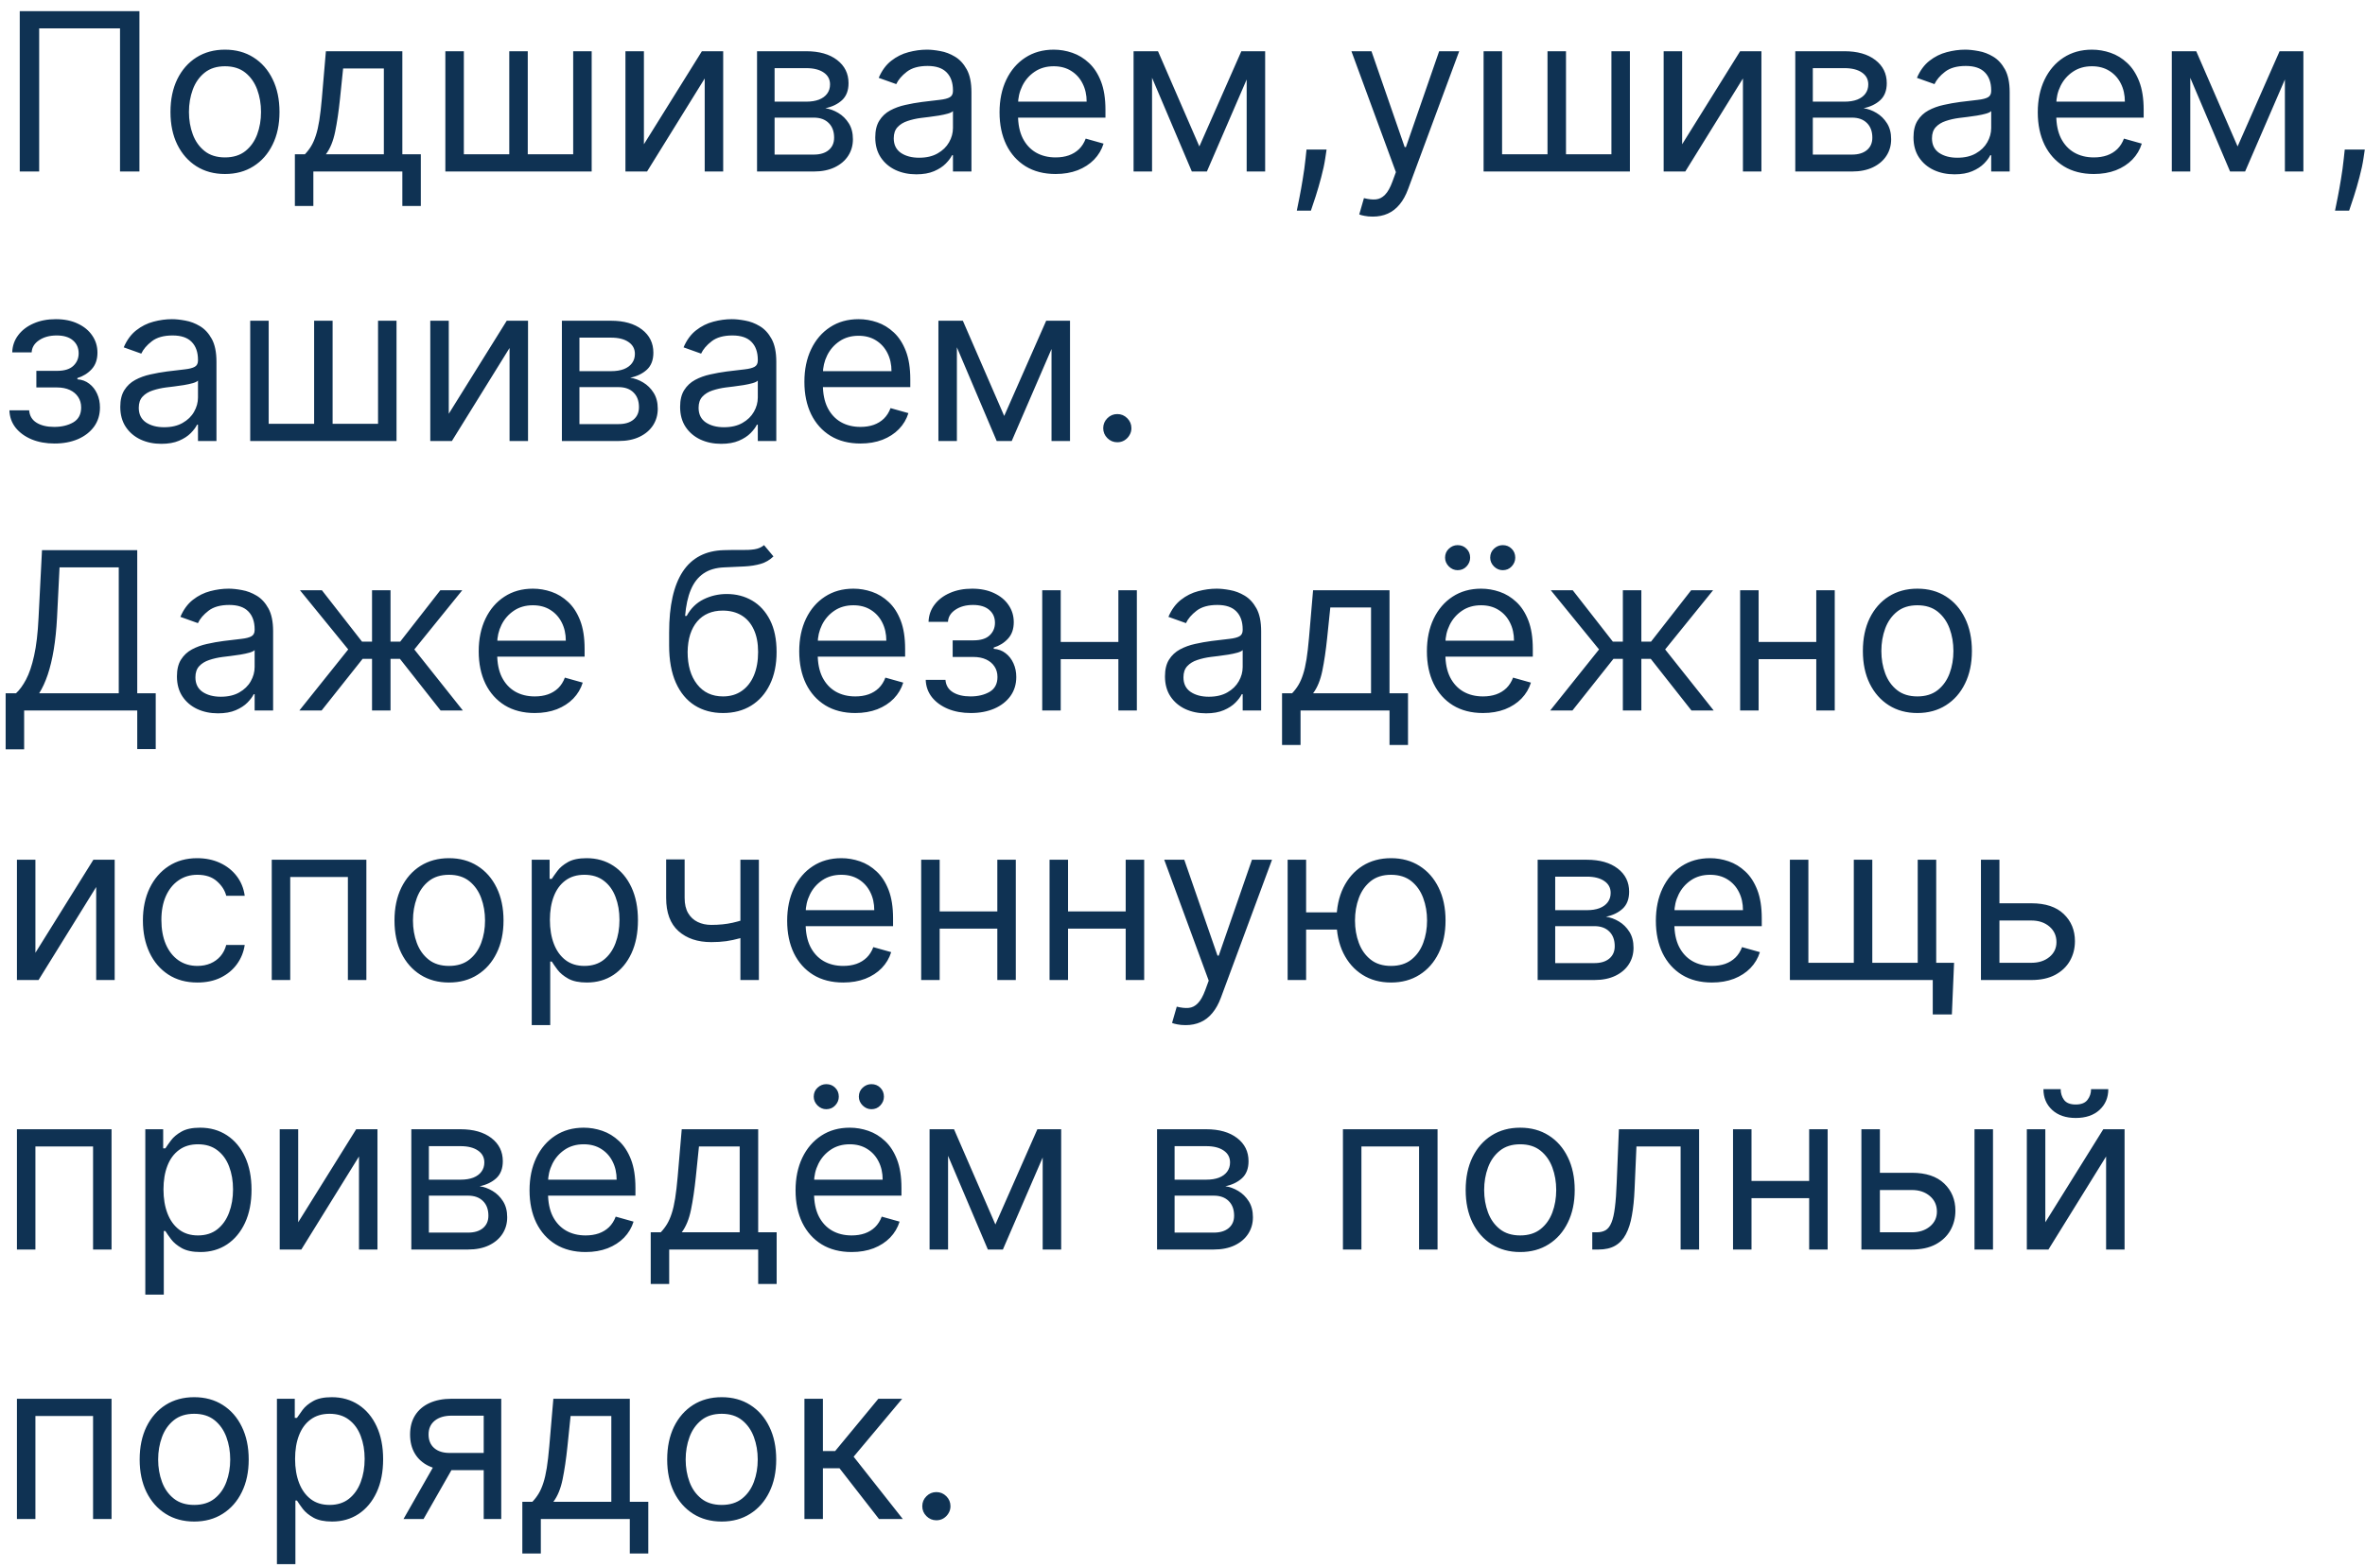 <?xml version="1.0" encoding="UTF-8"?> <svg xmlns="http://www.w3.org/2000/svg" width="193" height="128" viewBox="0 0 193 128" fill="none"><path d="M11.379 0.909V14H9.794V2.315H3.197V14H1.612V0.909H11.379ZM18.36 14.204C17.474 14.204 16.697 13.994 16.027 13.572C15.363 13.15 14.843 12.56 14.468 11.801C14.097 11.043 13.912 10.156 13.912 9.142C13.912 8.119 14.097 7.227 14.468 6.464C14.843 5.701 15.363 5.109 16.027 4.687C16.697 4.265 17.474 4.054 18.36 4.054C19.247 4.054 20.023 4.265 20.687 4.687C21.356 5.109 21.876 5.701 22.247 6.464C22.622 7.227 22.809 8.119 22.809 9.142C22.809 10.156 22.622 11.043 22.247 11.801C21.876 12.56 21.356 13.15 20.687 13.572C20.023 13.994 19.247 14.204 18.36 14.204ZM18.36 12.849C19.034 12.849 19.588 12.677 20.023 12.332C20.457 11.986 20.779 11.533 20.988 10.97C21.197 10.408 21.301 9.798 21.301 9.142C21.301 8.486 21.197 7.874 20.988 7.308C20.779 6.741 20.457 6.283 20.023 5.933C19.588 5.584 19.034 5.409 18.36 5.409C17.687 5.409 17.133 5.584 16.699 5.933C16.264 6.283 15.942 6.741 15.733 7.308C15.525 7.874 15.42 8.486 15.42 9.142C15.42 9.798 15.525 10.408 15.733 10.97C15.942 11.533 16.264 11.986 16.699 12.332C17.133 12.677 17.687 12.849 18.36 12.849ZM24.064 16.812V12.594H24.882C25.082 12.385 25.255 12.159 25.4 11.916C25.545 11.673 25.67 11.386 25.777 11.053C25.888 10.717 25.981 10.307 26.058 9.826C26.135 9.34 26.203 8.754 26.263 8.068L26.595 4.182H32.834V12.594H34.342V16.812H32.834V14H25.572V16.812H24.064ZM26.595 12.594H31.325V5.588H28.001L27.746 8.068C27.639 9.095 27.507 9.992 27.349 10.759C27.192 11.526 26.94 12.138 26.595 12.594ZM36.344 4.182H37.853V12.594H41.56V4.182H43.069V12.594H46.776V4.182H48.285V14H36.344V4.182ZM52.548 11.776L57.279 4.182H59.017V14H57.509V6.406L52.804 14H51.04V4.182H52.548V11.776ZM61.78 14V4.182H65.794C66.851 4.182 67.691 4.42 68.313 4.898C68.935 5.375 69.246 6.006 69.246 6.79C69.246 7.386 69.069 7.849 68.716 8.177C68.362 8.501 67.908 8.72 67.354 8.835C67.716 8.886 68.068 9.014 68.409 9.219C68.754 9.423 69.039 9.705 69.265 10.062C69.491 10.416 69.604 10.851 69.604 11.367C69.604 11.869 69.476 12.319 69.22 12.715C68.965 13.111 68.598 13.425 68.121 13.655C67.644 13.885 67.073 14 66.408 14H61.78ZM63.212 12.619H66.408C66.928 12.619 67.335 12.496 67.629 12.249C67.923 12.001 68.07 11.665 68.07 11.239C68.07 10.732 67.923 10.333 67.629 10.043C67.335 9.749 66.928 9.602 66.408 9.602H63.212V12.619ZM63.212 8.298H65.794C66.199 8.298 66.546 8.243 66.836 8.132C67.126 8.017 67.348 7.855 67.501 7.646C67.659 7.433 67.737 7.182 67.737 6.892C67.737 6.479 67.565 6.155 67.22 5.92C66.875 5.682 66.399 5.562 65.794 5.562H63.212V8.298ZM74.777 14.23C74.155 14.23 73.59 14.113 73.083 13.879C72.576 13.64 72.173 13.297 71.875 12.849C71.576 12.398 71.427 11.852 71.427 11.213C71.427 10.651 71.538 10.195 71.76 9.845C71.981 9.491 72.277 9.214 72.648 9.014C73.019 8.814 73.428 8.665 73.875 8.567C74.327 8.464 74.781 8.384 75.237 8.324C75.834 8.247 76.317 8.19 76.688 8.151C77.063 8.109 77.336 8.038 77.506 7.94C77.681 7.842 77.768 7.672 77.768 7.429V7.378C77.768 6.747 77.596 6.257 77.25 5.908C76.909 5.558 76.392 5.384 75.697 5.384C74.977 5.384 74.412 5.541 74.003 5.857C73.594 6.172 73.307 6.509 73.14 6.866L71.709 6.355C71.964 5.759 72.305 5.294 72.731 4.962C73.162 4.625 73.63 4.391 74.138 4.259C74.649 4.122 75.152 4.054 75.646 4.054C75.961 4.054 76.324 4.092 76.733 4.169C77.146 4.241 77.544 4.393 77.928 4.623C78.316 4.853 78.638 5.2 78.893 5.665C79.149 6.129 79.277 6.751 79.277 7.531V14H77.768V12.671H77.692C77.589 12.883 77.419 13.111 77.18 13.354C76.942 13.597 76.624 13.804 76.228 13.974C75.831 14.145 75.348 14.23 74.777 14.23ZM75.007 12.875C75.603 12.875 76.106 12.758 76.515 12.523C76.929 12.289 77.24 11.986 77.449 11.616C77.662 11.245 77.768 10.855 77.768 10.446V9.065C77.704 9.142 77.564 9.212 77.346 9.276C77.133 9.336 76.886 9.389 76.605 9.436C76.328 9.479 76.057 9.517 75.793 9.551C75.533 9.581 75.322 9.607 75.16 9.628C74.768 9.679 74.402 9.762 74.061 9.877C73.724 9.988 73.451 10.156 73.243 10.382C73.038 10.604 72.936 10.906 72.936 11.29C72.936 11.814 73.13 12.21 73.517 12.479C73.909 12.743 74.406 12.875 75.007 12.875ZM86.147 14.204C85.201 14.204 84.385 13.996 83.698 13.578C83.017 13.156 82.49 12.568 82.12 11.814C81.753 11.055 81.57 10.173 81.57 9.168C81.57 8.162 81.753 7.276 82.12 6.509C82.49 5.737 83.006 5.136 83.666 4.706C84.331 4.271 85.107 4.054 85.993 4.054C86.504 4.054 87.01 4.139 87.508 4.31C88.007 4.48 88.46 4.757 88.87 5.141C89.279 5.52 89.605 6.023 89.848 6.649C90.091 7.276 90.212 8.047 90.212 8.963V9.602H82.644V8.298H88.678C88.678 7.744 88.567 7.25 88.345 6.815C88.128 6.381 87.817 6.038 87.412 5.786C87.012 5.535 86.539 5.409 85.993 5.409C85.392 5.409 84.872 5.558 84.433 5.857C83.999 6.151 83.664 6.534 83.43 7.007C83.196 7.48 83.078 7.987 83.078 8.528V9.398C83.078 10.139 83.206 10.768 83.462 11.283C83.722 11.795 84.082 12.185 84.542 12.453C85.002 12.717 85.537 12.849 86.147 12.849C86.543 12.849 86.901 12.794 87.22 12.683C87.544 12.568 87.823 12.398 88.058 12.172C88.292 11.942 88.473 11.656 88.601 11.315L90.058 11.724C89.905 12.219 89.647 12.653 89.285 13.028C88.923 13.399 88.475 13.689 87.943 13.898C87.41 14.102 86.811 14.204 86.147 14.204ZM97.876 11.954L101.302 4.182H102.734L98.49 14H97.262L93.095 4.182H94.501L97.876 11.954ZM94.015 4.182V14H92.507V4.182H94.015ZM101.737 14V4.182H103.245V14H101.737ZM108.257 12.21L108.154 12.901C108.082 13.386 107.971 13.906 107.822 14.46C107.677 15.014 107.526 15.536 107.368 16.026C107.21 16.516 107.081 16.906 106.978 17.196H105.828C105.883 16.923 105.956 16.563 106.045 16.116C106.134 15.668 106.224 15.168 106.313 14.614C106.407 14.064 106.484 13.501 106.544 12.926L106.62 12.21H108.257ZM112.023 17.682C111.767 17.682 111.54 17.66 111.339 17.618C111.139 17.579 111 17.541 110.924 17.503L111.307 16.173C111.674 16.267 111.998 16.301 112.279 16.276C112.56 16.25 112.809 16.124 113.027 15.898C113.248 15.677 113.451 15.317 113.634 14.818L113.915 14.051L110.285 4.182H111.921L114.631 12.006H114.733L117.444 4.182H119.08L114.912 15.432C114.725 15.939 114.493 16.359 114.216 16.691C113.939 17.028 113.617 17.277 113.25 17.439C112.888 17.601 112.479 17.682 112.023 17.682ZM121.071 4.182H122.58V12.594H126.287V4.182H127.796V12.594H131.503V4.182H133.011V14H121.071V4.182ZM137.275 11.776L142.005 4.182H143.744V14H142.235V6.406L137.531 14H135.766V4.182H137.275V11.776ZM146.507 14V4.182H150.521C151.578 4.182 152.417 4.42 153.039 4.898C153.661 5.375 153.973 6.006 153.973 6.79C153.973 7.386 153.796 7.849 153.442 8.177C153.088 8.501 152.634 8.72 152.081 8.835C152.443 8.886 152.794 9.014 153.135 9.219C153.48 9.423 153.766 9.705 153.992 10.062C154.218 10.416 154.331 10.851 154.331 11.367C154.331 11.869 154.203 12.319 153.947 12.715C153.691 13.111 153.325 13.425 152.848 13.655C152.37 13.885 151.799 14 151.134 14H146.507ZM147.938 12.619H151.134C151.654 12.619 152.061 12.496 152.355 12.249C152.649 12.001 152.796 11.665 152.796 11.239C152.796 10.732 152.649 10.333 152.355 10.043C152.061 9.749 151.654 9.602 151.134 9.602H147.938V12.619ZM147.938 8.298H150.521C150.926 8.298 151.273 8.243 151.563 8.132C151.853 8.017 152.074 7.855 152.228 7.646C152.385 7.433 152.464 7.182 152.464 6.892C152.464 6.479 152.291 6.155 151.946 5.92C151.601 5.682 151.126 5.562 150.521 5.562H147.938V8.298ZM159.503 14.23C158.881 14.23 158.316 14.113 157.809 13.879C157.302 13.64 156.9 13.297 156.601 12.849C156.303 12.398 156.154 11.852 156.154 11.213C156.154 10.651 156.265 10.195 156.486 9.845C156.708 9.491 157.004 9.214 157.375 9.014C157.745 8.814 158.155 8.665 158.602 8.567C159.054 8.464 159.508 8.384 159.964 8.324C160.56 8.247 161.044 8.19 161.415 8.151C161.79 8.109 162.062 8.038 162.233 7.94C162.407 7.842 162.495 7.672 162.495 7.429V7.378C162.495 6.747 162.322 6.257 161.977 5.908C161.636 5.558 161.118 5.384 160.424 5.384C159.704 5.384 159.139 5.541 158.73 5.857C158.321 6.172 158.033 6.509 157.867 6.866L156.435 6.355C156.691 5.759 157.032 5.294 157.458 4.962C157.888 4.625 158.357 4.391 158.864 4.259C159.375 4.122 159.878 4.054 160.373 4.054C160.688 4.054 161.05 4.092 161.459 4.169C161.873 4.241 162.271 4.393 162.655 4.623C163.042 4.853 163.364 5.2 163.62 5.665C163.875 6.129 164.003 6.751 164.003 7.531V14H162.495V12.671H162.418C162.316 12.883 162.145 13.111 161.907 13.354C161.668 13.597 161.351 13.804 160.954 13.974C160.558 14.145 160.074 14.23 159.503 14.23ZM159.733 12.875C160.33 12.875 160.833 12.758 161.242 12.523C161.655 12.289 161.966 11.986 162.175 11.616C162.388 11.245 162.495 10.855 162.495 10.446V9.065C162.431 9.142 162.29 9.212 162.073 9.276C161.86 9.336 161.613 9.389 161.331 9.436C161.054 9.479 160.784 9.517 160.52 9.551C160.26 9.581 160.049 9.607 159.887 9.628C159.495 9.679 159.128 9.762 158.787 9.877C158.451 9.988 158.178 10.156 157.969 10.382C157.765 10.604 157.662 10.906 157.662 11.29C157.662 11.814 157.856 12.21 158.244 12.479C158.636 12.743 159.133 12.875 159.733 12.875ZM170.873 14.204C169.927 14.204 169.111 13.996 168.425 13.578C167.743 13.156 167.217 12.568 166.846 11.814C166.48 11.055 166.296 10.173 166.296 9.168C166.296 8.162 166.48 7.276 166.846 6.509C167.217 5.737 167.733 5.136 168.393 4.706C169.058 4.271 169.833 4.054 170.72 4.054C171.231 4.054 171.736 4.139 172.235 4.31C172.733 4.48 173.187 4.757 173.596 5.141C174.005 5.52 174.331 6.023 174.574 6.649C174.817 7.276 174.938 8.047 174.938 8.963V9.602H167.37V8.298H173.404C173.404 7.744 173.294 7.25 173.072 6.815C172.855 6.381 172.544 6.038 172.139 5.786C171.738 5.535 171.265 5.409 170.72 5.409C170.119 5.409 169.599 5.558 169.16 5.857C168.725 6.151 168.391 6.534 168.157 7.007C167.922 7.48 167.805 7.987 167.805 8.528V9.398C167.805 10.139 167.933 10.768 168.188 11.283C168.448 11.795 168.809 12.185 169.269 12.453C169.729 12.717 170.264 12.849 170.873 12.849C171.269 12.849 171.627 12.794 171.947 12.683C172.271 12.568 172.55 12.398 172.784 12.172C173.019 11.942 173.2 11.656 173.328 11.315L174.785 11.724C174.632 12.219 174.374 12.653 174.012 13.028C173.649 13.399 173.202 13.689 172.669 13.898C172.137 14.102 171.538 14.204 170.873 14.204ZM182.603 11.954L186.029 4.182H187.46L183.216 14H181.989L177.821 4.182H179.228L182.603 11.954ZM178.742 4.182V14H177.233V4.182H178.742ZM186.463 14V4.182H187.972V14H186.463ZM192.983 12.21L192.881 12.901C192.809 13.386 192.698 13.906 192.549 14.46C192.404 15.014 192.252 15.536 192.095 16.026C191.937 16.516 191.807 16.906 191.705 17.196H190.554C190.61 16.923 190.682 16.563 190.772 16.116C190.861 15.668 190.951 15.168 191.04 14.614C191.134 14.064 191.21 13.501 191.27 12.926L191.347 12.21H192.983ZM0.768 33.494H2.379C2.413 33.938 2.613 34.274 2.98 34.504C3.35 34.734 3.832 34.849 4.424 34.849C5.029 34.849 5.547 34.726 5.978 34.479C6.408 34.227 6.623 33.822 6.623 33.264C6.623 32.936 6.542 32.651 6.38 32.408C6.218 32.16 5.99 31.969 5.696 31.832C5.402 31.696 5.055 31.628 4.654 31.628H2.967V30.273H4.654C5.255 30.273 5.698 30.136 5.984 29.864C6.274 29.591 6.419 29.25 6.419 28.841C6.419 28.402 6.263 28.05 5.952 27.786C5.641 27.518 5.2 27.384 4.629 27.384C4.054 27.384 3.574 27.514 3.191 27.773C2.807 28.029 2.605 28.359 2.583 28.764H0.998C1.015 28.236 1.177 27.769 1.484 27.364C1.791 26.955 2.208 26.636 2.737 26.405C3.265 26.171 3.87 26.054 4.552 26.054C5.242 26.054 5.841 26.175 6.348 26.418C6.86 26.657 7.254 26.983 7.531 27.396C7.812 27.805 7.953 28.27 7.953 28.79C7.953 29.344 7.797 29.791 7.486 30.132C7.175 30.473 6.785 30.716 6.316 30.861V30.963C6.687 30.989 7.009 31.108 7.282 31.321C7.559 31.53 7.774 31.805 7.927 32.146C8.081 32.482 8.157 32.855 8.157 33.264C8.157 33.861 7.997 34.381 7.678 34.824C7.358 35.263 6.919 35.604 6.361 35.847C5.803 36.085 5.166 36.205 4.45 36.205C3.755 36.205 3.133 36.092 2.583 35.866C2.034 35.636 1.597 35.318 1.273 34.913C0.953 34.504 0.785 34.031 0.768 33.494ZM13.165 36.23C12.543 36.23 11.979 36.113 11.472 35.879C10.964 35.64 10.562 35.297 10.263 34.849C9.965 34.398 9.816 33.852 9.816 33.213C9.816 32.651 9.927 32.195 10.148 31.845C10.37 31.491 10.666 31.215 11.037 31.014C11.408 30.814 11.817 30.665 12.264 30.567C12.716 30.465 13.17 30.384 13.626 30.324C14.222 30.247 14.706 30.19 15.077 30.151C15.452 30.109 15.724 30.038 15.895 29.94C16.07 29.842 16.157 29.672 16.157 29.429V29.378C16.157 28.747 15.984 28.257 15.639 27.908C15.298 27.558 14.78 27.384 14.086 27.384C13.366 27.384 12.801 27.541 12.392 27.857C11.983 28.172 11.695 28.509 11.529 28.866L10.097 28.355C10.353 27.759 10.694 27.294 11.12 26.962C11.55 26.625 12.019 26.391 12.526 26.259C13.038 26.122 13.54 26.054 14.035 26.054C14.35 26.054 14.712 26.092 15.121 26.169C15.535 26.241 15.933 26.393 16.317 26.623C16.704 26.853 17.026 27.2 17.282 27.665C17.538 28.129 17.665 28.751 17.665 29.531V36H16.157V34.67H16.08C15.978 34.883 15.807 35.111 15.569 35.354C15.33 35.597 15.013 35.804 14.616 35.974C14.22 36.145 13.736 36.23 13.165 36.23ZM13.396 34.875C13.992 34.875 14.495 34.758 14.904 34.523C15.317 34.289 15.629 33.986 15.837 33.616C16.05 33.245 16.157 32.855 16.157 32.446V31.065C16.093 31.142 15.952 31.212 15.735 31.276C15.522 31.336 15.275 31.389 14.993 31.436C14.716 31.479 14.446 31.517 14.182 31.551C13.922 31.581 13.711 31.607 13.549 31.628C13.157 31.679 12.79 31.762 12.45 31.877C12.113 31.988 11.84 32.156 11.631 32.382C11.427 32.604 11.325 32.906 11.325 33.29C11.325 33.814 11.518 34.21 11.906 34.479C12.298 34.743 12.795 34.875 13.396 34.875ZM20.419 26.182H21.927V34.594H25.635V26.182H27.143V34.594H30.851V26.182H32.359V36H20.419V26.182ZM36.623 33.776L41.353 26.182H43.091V36H41.583V28.406L36.878 36H35.114V26.182H36.623V33.776ZM45.854 36V26.182H49.868C50.925 26.182 51.765 26.421 52.387 26.898C53.009 27.375 53.32 28.006 53.32 28.79C53.32 29.386 53.143 29.849 52.79 30.177C52.436 30.501 51.982 30.72 51.428 30.835C51.79 30.886 52.142 31.014 52.483 31.219C52.828 31.423 53.114 31.704 53.339 32.062C53.565 32.416 53.678 32.851 53.678 33.367C53.678 33.869 53.55 34.319 53.295 34.715C53.039 35.111 52.672 35.425 52.195 35.655C51.718 35.885 51.147 36 50.482 36H45.854ZM47.286 34.619H50.482C51.002 34.619 51.409 34.496 51.703 34.249C51.997 34.001 52.144 33.665 52.144 33.239C52.144 32.731 51.997 32.333 51.703 32.043C51.409 31.749 51.002 31.602 50.482 31.602H47.286V34.619ZM47.286 30.298H49.868C50.273 30.298 50.621 30.243 50.91 30.132C51.2 30.017 51.422 29.855 51.575 29.646C51.733 29.433 51.812 29.182 51.812 28.892C51.812 28.479 51.639 28.155 51.294 27.921C50.949 27.682 50.474 27.562 49.868 27.562H47.286V30.298ZM58.851 36.23C58.229 36.23 57.664 36.113 57.157 35.879C56.65 35.64 56.247 35.297 55.949 34.849C55.651 34.398 55.502 33.852 55.502 33.213C55.502 32.651 55.612 32.195 55.834 31.845C56.056 31.491 56.352 31.215 56.722 31.014C57.093 30.814 57.502 30.665 57.95 30.567C58.401 30.465 58.855 30.384 59.311 30.324C59.908 30.247 60.391 30.19 60.762 30.151C61.137 30.109 61.41 30.038 61.58 29.94C61.755 29.842 61.842 29.672 61.842 29.429V29.378C61.842 28.747 61.67 28.257 61.325 27.908C60.984 27.558 60.466 27.384 59.771 27.384C59.051 27.384 58.487 27.541 58.078 27.857C57.668 28.172 57.381 28.509 57.215 28.866L55.783 28.355C56.038 27.759 56.379 27.294 56.806 26.962C57.236 26.625 57.705 26.391 58.212 26.259C58.723 26.122 59.226 26.054 59.72 26.054C60.036 26.054 60.398 26.092 60.807 26.169C61.22 26.241 61.619 26.393 62.002 26.623C62.39 26.853 62.712 27.2 62.967 27.665C63.223 28.129 63.351 28.751 63.351 29.531V36H61.842V34.67H61.766C61.663 34.883 61.493 35.111 61.254 35.354C61.016 35.597 60.698 35.804 60.302 35.974C59.906 36.145 59.422 36.23 58.851 36.23ZM59.081 34.875C59.678 34.875 60.181 34.758 60.59 34.523C61.003 34.289 61.314 33.986 61.523 33.616C61.736 33.245 61.842 32.855 61.842 32.446V31.065C61.779 31.142 61.638 31.212 61.42 31.276C61.208 31.336 60.96 31.389 60.679 31.436C60.402 31.479 60.132 31.517 59.867 31.551C59.607 31.581 59.396 31.607 59.234 31.628C58.842 31.679 58.476 31.762 58.135 31.877C57.798 31.988 57.526 32.156 57.317 32.382C57.112 32.604 57.01 32.906 57.01 33.29C57.01 33.814 57.204 34.21 57.592 34.479C57.984 34.743 58.48 34.875 59.081 34.875ZM70.221 36.205C69.275 36.205 68.459 35.996 67.773 35.578C67.091 35.156 66.564 34.568 66.194 33.814C65.827 33.055 65.644 32.173 65.644 31.168C65.644 30.162 65.827 29.276 66.194 28.509C66.564 27.737 67.08 27.136 67.741 26.706C68.406 26.271 69.181 26.054 70.067 26.054C70.579 26.054 71.084 26.139 71.582 26.31C72.081 26.48 72.535 26.757 72.944 27.141C73.353 27.52 73.679 28.023 73.922 28.649C74.165 29.276 74.286 30.047 74.286 30.963V31.602H66.718V30.298H72.752C72.752 29.744 72.641 29.25 72.42 28.815C72.202 28.381 71.891 28.038 71.486 27.786C71.086 27.535 70.613 27.409 70.067 27.409C69.466 27.409 68.947 27.558 68.508 27.857C68.073 28.151 67.739 28.534 67.504 29.007C67.27 29.48 67.153 29.987 67.153 30.528V31.398C67.153 32.139 67.281 32.768 67.536 33.283C67.796 33.795 68.156 34.185 68.616 34.453C69.077 34.717 69.611 34.849 70.221 34.849C70.617 34.849 70.975 34.794 71.295 34.683C71.618 34.568 71.898 34.398 72.132 34.172C72.366 33.942 72.547 33.656 72.675 33.315L74.133 33.724C73.979 34.219 73.722 34.653 73.359 35.028C72.997 35.399 72.55 35.689 72.017 35.898C71.484 36.102 70.886 36.205 70.221 36.205ZM81.95 33.955L85.376 26.182H86.808L82.564 36H81.337L77.169 26.182H78.575L81.95 33.955ZM78.089 26.182V36H76.581V26.182H78.089ZM85.811 36V26.182H87.32V36H85.811ZM91.18 36.102C90.865 36.102 90.594 35.989 90.368 35.764C90.143 35.538 90.03 35.267 90.03 34.952C90.03 34.636 90.143 34.366 90.368 34.14C90.594 33.914 90.865 33.801 91.18 33.801C91.496 33.801 91.766 33.914 91.992 34.14C92.218 34.366 92.331 34.636 92.331 34.952C92.331 35.16 92.278 35.352 92.171 35.527C92.069 35.702 91.93 35.842 91.756 35.949C91.585 36.051 91.393 36.102 91.18 36.102ZM0.461 61.17V56.594H1.305C1.595 56.33 1.867 55.957 2.123 55.475C2.383 54.989 2.603 54.342 2.782 53.532C2.965 52.718 3.086 51.685 3.146 50.432L3.427 44.909H11.2V56.594H12.708V61.145H11.2V58H1.97V61.17H0.461ZM3.197 56.594H9.691V46.315H4.859L4.654 50.432C4.603 51.386 4.514 52.251 4.386 53.027C4.258 53.798 4.094 54.482 3.894 55.079C3.693 55.671 3.461 56.176 3.197 56.594ZM17.788 58.23C17.166 58.23 16.602 58.113 16.095 57.879C15.587 57.64 15.185 57.297 14.886 56.849C14.588 56.398 14.439 55.852 14.439 55.213C14.439 54.651 14.55 54.195 14.771 53.845C14.993 53.492 15.289 53.215 15.66 53.014C16.031 52.814 16.44 52.665 16.887 52.567C17.339 52.465 17.793 52.383 18.249 52.324C18.845 52.247 19.329 52.19 19.7 52.151C20.075 52.109 20.347 52.038 20.518 51.94C20.693 51.842 20.78 51.672 20.78 51.429V51.378C20.78 50.747 20.607 50.257 20.262 49.908C19.921 49.558 19.404 49.383 18.709 49.383C17.989 49.383 17.424 49.541 17.015 49.856C16.606 50.172 16.318 50.508 16.152 50.867L14.72 50.355C14.976 49.758 15.317 49.294 15.743 48.962C16.173 48.625 16.642 48.391 17.149 48.258C17.661 48.122 18.163 48.054 18.658 48.054C18.973 48.054 19.335 48.092 19.744 48.169C20.158 48.242 20.556 48.393 20.94 48.623C21.328 48.853 21.649 49.2 21.905 49.665C22.161 50.129 22.288 50.751 22.288 51.531V58H20.78V56.67H20.703C20.601 56.883 20.43 57.111 20.192 57.354C19.953 57.597 19.636 57.804 19.239 57.974C18.843 58.145 18.36 58.23 17.788 58.23ZM18.019 56.875C18.615 56.875 19.118 56.758 19.527 56.523C19.94 56.289 20.252 55.986 20.46 55.616C20.673 55.245 20.78 54.855 20.78 54.446V53.065C20.716 53.142 20.575 53.212 20.358 53.276C20.145 53.336 19.898 53.389 19.617 53.436C19.34 53.479 19.069 53.517 18.805 53.551C18.545 53.581 18.334 53.606 18.172 53.628C17.78 53.679 17.413 53.762 17.073 53.877C16.736 53.988 16.463 54.156 16.254 54.382C16.05 54.604 15.947 54.906 15.947 55.29C15.947 55.814 16.141 56.21 16.529 56.479C16.921 56.743 17.418 56.875 18.019 56.875ZM24.428 58L28.417 53.014L24.479 48.182H26.269L29.542 52.375H30.36V48.182H31.869V52.375H32.661L35.934 48.182H37.724L33.812 53.014L37.775 58H35.959L32.636 53.781H31.869V58H30.36V53.781H29.593L26.244 58H24.428ZM43.643 58.205C42.697 58.205 41.881 57.996 41.194 57.578C40.513 57.156 39.986 56.568 39.616 55.814C39.249 55.055 39.066 54.173 39.066 53.168C39.066 52.162 39.249 51.276 39.616 50.508C39.986 49.737 40.502 49.136 41.163 48.706C41.827 48.271 42.603 48.054 43.489 48.054C44.001 48.054 44.506 48.139 45.004 48.31C45.503 48.48 45.957 48.757 46.366 49.141C46.775 49.52 47.101 50.023 47.344 50.649C47.587 51.276 47.708 52.047 47.708 52.963V53.602H40.14V52.298H46.174C46.174 51.744 46.063 51.25 45.842 50.815C45.624 50.381 45.313 50.038 44.908 49.786C44.508 49.535 44.035 49.409 43.489 49.409C42.888 49.409 42.368 49.558 41.93 49.856C41.495 50.151 41.16 50.534 40.926 51.007C40.692 51.48 40.575 51.987 40.575 52.528V53.398C40.575 54.139 40.702 54.768 40.958 55.283C41.218 55.795 41.578 56.185 42.038 56.453C42.498 56.717 43.033 56.849 43.643 56.849C44.039 56.849 44.397 56.794 44.717 56.683C45.04 56.568 45.319 56.398 45.554 56.172C45.788 55.942 45.969 55.656 46.097 55.315L47.555 55.724C47.401 56.219 47.143 56.653 46.781 57.028C46.419 57.399 45.971 57.689 45.439 57.898C44.906 58.102 44.307 58.205 43.643 58.205ZM62.352 44.5L63.119 45.42C62.821 45.71 62.476 45.913 62.084 46.028C61.692 46.143 61.248 46.213 60.754 46.239C60.26 46.264 59.71 46.29 59.105 46.315C58.423 46.341 57.859 46.507 57.411 46.814C56.964 47.121 56.618 47.564 56.376 48.144C56.133 48.723 55.977 49.435 55.909 50.278H56.037C56.369 49.665 56.83 49.213 57.417 48.923C58.006 48.633 58.636 48.489 59.31 48.489C60.077 48.489 60.767 48.668 61.381 49.026C61.994 49.383 62.48 49.914 62.838 50.617C63.196 51.32 63.375 52.188 63.375 53.219C63.375 54.246 63.192 55.132 62.825 55.878C62.463 56.624 61.954 57.199 61.297 57.604C60.645 58.004 59.881 58.205 59.003 58.205C58.125 58.205 57.356 57.998 56.695 57.584C56.035 57.167 55.521 56.549 55.155 55.731C54.788 54.908 54.605 53.892 54.605 52.682V51.633C54.605 49.447 54.976 47.79 55.717 46.66C56.463 45.531 57.584 44.947 59.08 44.909C59.608 44.892 60.079 44.888 60.492 44.896C60.906 44.905 61.266 44.886 61.572 44.839C61.879 44.792 62.139 44.679 62.352 44.5ZM59.003 56.849C59.595 56.849 60.104 56.7 60.531 56.402C60.961 56.104 61.291 55.684 61.521 55.143C61.751 54.597 61.866 53.956 61.866 53.219C61.866 52.503 61.749 51.894 61.515 51.391C61.285 50.888 60.955 50.504 60.524 50.24C60.094 49.976 59.578 49.844 58.977 49.844C58.538 49.844 58.144 49.918 57.795 50.068C57.445 50.217 57.147 50.436 56.9 50.726C56.653 51.016 56.461 51.369 56.325 51.787C56.192 52.205 56.122 52.682 56.114 53.219C56.114 54.318 56.371 55.198 56.887 55.859C57.403 56.519 58.108 56.849 59.003 56.849ZM69.799 58.205C68.853 58.205 68.037 57.996 67.351 57.578C66.669 57.156 66.143 56.568 65.772 55.814C65.406 55.055 65.222 54.173 65.222 53.168C65.222 52.162 65.406 51.276 65.772 50.508C66.143 49.737 66.658 49.136 67.319 48.706C67.984 48.271 68.759 48.054 69.645 48.054C70.157 48.054 70.662 48.139 71.16 48.31C71.659 48.48 72.113 48.757 72.522 49.141C72.931 49.52 73.257 50.023 73.5 50.649C73.743 51.276 73.864 52.047 73.864 52.963V53.602H66.296V52.298H72.33C72.33 51.744 72.219 51.25 71.998 50.815C71.781 50.381 71.469 50.038 71.064 49.786C70.664 49.535 70.191 49.409 69.645 49.409C69.045 49.409 68.525 49.558 68.086 49.856C67.651 50.151 67.317 50.534 67.082 51.007C66.848 51.48 66.731 51.987 66.731 52.528V53.398C66.731 54.139 66.859 54.768 67.114 55.283C67.374 55.795 67.734 56.185 68.195 56.453C68.655 56.717 69.189 56.849 69.799 56.849C70.195 56.849 70.553 56.794 70.873 56.683C71.197 56.568 71.476 56.398 71.71 56.172C71.945 55.942 72.126 55.656 72.254 55.315L73.711 55.724C73.557 56.219 73.3 56.653 72.937 57.028C72.575 57.399 72.128 57.689 71.595 57.898C71.062 58.102 70.464 58.205 69.799 58.205ZM75.545 55.494H77.156C77.19 55.938 77.391 56.274 77.757 56.504C78.128 56.734 78.609 56.849 79.202 56.849C79.807 56.849 80.325 56.726 80.755 56.479C81.185 56.227 81.4 55.822 81.4 55.264C81.4 54.936 81.32 54.651 81.158 54.408C80.996 54.16 80.768 53.969 80.474 53.832C80.18 53.696 79.832 53.628 79.432 53.628H77.744V52.273H79.432C80.033 52.273 80.476 52.136 80.761 51.864C81.051 51.591 81.196 51.25 81.196 50.841C81.196 50.402 81.04 50.05 80.729 49.786C80.418 49.518 79.977 49.383 79.406 49.383C78.831 49.383 78.352 49.514 77.968 49.773C77.584 50.029 77.382 50.359 77.361 50.764H75.775C75.793 50.236 75.954 49.769 76.261 49.364C76.568 48.955 76.986 48.636 77.514 48.406C78.043 48.171 78.648 48.054 79.329 48.054C80.02 48.054 80.618 48.175 81.126 48.418C81.637 48.657 82.031 48.983 82.308 49.396C82.589 49.805 82.73 50.27 82.73 50.79C82.73 51.344 82.575 51.791 82.263 52.132C81.952 52.473 81.562 52.716 81.094 52.861V52.963C81.464 52.989 81.786 53.108 82.059 53.321C82.336 53.53 82.551 53.805 82.704 54.146C82.858 54.482 82.935 54.855 82.935 55.264C82.935 55.861 82.775 56.381 82.455 56.824C82.136 57.263 81.697 57.604 81.138 57.847C80.58 58.085 79.943 58.205 79.227 58.205C78.533 58.205 77.91 58.092 77.361 57.866C76.811 57.636 76.374 57.318 76.05 56.913C75.731 56.504 75.562 56.031 75.545 55.494ZM91.625 52.401V53.807H86.204V52.401H91.625ZM86.562 48.182V58H85.053V48.182H86.562ZM92.775 48.182V58H91.267V48.182H92.775ZM98.419 58.23C97.797 58.23 97.233 58.113 96.725 57.879C96.218 57.64 95.816 57.297 95.517 56.849C95.219 56.398 95.07 55.852 95.07 55.213C95.07 54.651 95.181 54.195 95.402 53.845C95.624 53.492 95.92 53.215 96.291 53.014C96.662 52.814 97.071 52.665 97.518 52.567C97.97 52.465 98.424 52.383 98.879 52.324C99.476 52.247 99.96 52.19 100.331 52.151C100.706 52.109 100.978 52.038 101.149 51.94C101.323 51.842 101.411 51.672 101.411 51.429V51.378C101.411 50.747 101.238 50.257 100.893 49.908C100.552 49.558 100.034 49.383 99.34 49.383C98.62 49.383 98.055 49.541 97.646 49.856C97.237 50.172 96.949 50.508 96.783 50.867L95.351 50.355C95.607 49.758 95.948 49.294 96.374 48.962C96.804 48.625 97.273 48.391 97.78 48.258C98.291 48.122 98.794 48.054 99.289 48.054C99.604 48.054 99.966 48.092 100.375 48.169C100.789 48.242 101.187 48.393 101.571 48.623C101.958 48.853 102.28 49.2 102.536 49.665C102.791 50.129 102.919 50.751 102.919 51.531V58H101.411V56.67H101.334C101.232 56.883 101.061 57.111 100.823 57.354C100.584 57.597 100.267 57.804 99.87 57.974C99.474 58.145 98.99 58.23 98.419 58.23ZM98.649 56.875C99.246 56.875 99.749 56.758 100.158 56.523C100.571 56.289 100.882 55.986 101.091 55.616C101.304 55.245 101.411 54.855 101.411 54.446V53.065C101.347 53.142 101.206 53.212 100.989 53.276C100.776 53.336 100.529 53.389 100.247 53.436C99.97 53.479 99.7 53.517 99.436 53.551C99.176 53.581 98.965 53.606 98.803 53.628C98.411 53.679 98.044 53.762 97.703 53.877C97.367 53.988 97.094 54.156 96.885 54.382C96.681 54.604 96.578 54.906 96.578 55.29C96.578 55.814 96.772 56.21 97.16 56.479C97.552 56.743 98.049 56.875 98.649 56.875ZM104.624 60.812V56.594H105.443C105.643 56.385 105.815 56.159 105.96 55.916C106.105 55.673 106.231 55.386 106.337 55.053C106.448 54.717 106.542 54.307 106.619 53.826C106.695 53.34 106.764 52.754 106.823 52.068L107.156 48.182H113.394V56.594H114.903V60.812H113.394V58H106.133V60.812H104.624ZM107.156 56.594H111.886V49.588H108.562L108.306 52.068C108.2 53.095 108.068 53.992 107.91 54.759C107.752 55.526 107.501 56.138 107.156 56.594ZM121.022 58.205C120.076 58.205 119.259 57.996 118.573 57.578C117.892 57.156 117.365 56.568 116.995 55.814C116.628 55.055 116.445 54.173 116.445 53.168C116.445 52.162 116.628 51.276 116.995 50.508C117.365 49.737 117.881 49.136 118.541 48.706C119.206 48.271 119.982 48.054 120.868 48.054C121.38 48.054 121.884 48.139 122.383 48.31C122.882 48.48 123.335 48.757 123.745 49.141C124.154 49.52 124.48 50.023 124.723 50.649C124.965 51.276 125.087 52.047 125.087 52.963V53.602H117.519V52.298H123.553C123.553 51.744 123.442 51.25 123.22 50.815C123.003 50.381 122.692 50.038 122.287 49.786C121.887 49.535 121.414 49.409 120.868 49.409C120.267 49.409 119.747 49.558 119.309 49.856C118.874 50.151 118.539 50.534 118.305 51.007C118.071 51.48 117.953 51.987 117.953 52.528V53.398C117.953 54.139 118.081 54.768 118.337 55.283C118.597 55.795 118.957 56.185 119.417 56.453C119.877 56.717 120.412 56.849 121.022 56.849C121.418 56.849 121.776 56.794 122.095 56.683C122.419 56.568 122.698 56.398 122.933 56.172C123.167 55.942 123.348 55.656 123.476 55.315L124.934 55.724C124.78 56.219 124.522 56.653 124.16 57.028C123.798 57.399 123.35 57.689 122.818 57.898C122.285 58.102 121.686 58.205 121.022 58.205ZM118.951 46.545C118.682 46.545 118.443 46.443 118.235 46.239C118.03 46.03 117.928 45.791 117.928 45.523C117.928 45.229 118.03 44.986 118.235 44.794C118.443 44.598 118.682 44.5 118.951 44.5C119.245 44.5 119.487 44.598 119.679 44.794C119.875 44.986 119.973 45.229 119.973 45.523C119.973 45.791 119.875 46.03 119.679 46.239C119.487 46.443 119.245 46.545 118.951 46.545ZM122.632 46.545C122.364 46.545 122.125 46.443 121.916 46.239C121.712 46.03 121.61 45.791 121.61 45.523C121.61 45.229 121.712 44.986 121.916 44.794C122.125 44.598 122.364 44.5 122.632 44.5C122.926 44.5 123.169 44.598 123.361 44.794C123.557 44.986 123.655 45.229 123.655 45.523C123.655 45.791 123.557 46.03 123.361 46.239C123.169 46.443 122.926 46.545 122.632 46.545ZM126.504 58L130.493 53.014L126.555 48.182H128.345L131.618 52.375H132.436V48.182H133.945V52.375H134.737L138.01 48.182H139.8L135.888 53.014L139.851 58H138.036L134.712 53.781H133.945V58H132.436V53.781H131.669L128.32 58H126.504ZM148.578 52.401V53.807H143.157V52.401H148.578ZM143.515 48.182V58H142.007V48.182H143.515ZM149.728 48.182V58H148.22V48.182H149.728ZM156.472 58.205C155.585 58.205 154.808 57.994 154.139 57.572C153.474 57.15 152.954 56.56 152.579 55.801C152.208 55.043 152.023 54.156 152.023 53.142C152.023 52.119 152.208 51.227 152.579 50.464C152.954 49.701 153.474 49.109 154.139 48.687C154.808 48.265 155.585 48.054 156.472 48.054C157.358 48.054 158.134 48.265 158.799 48.687C159.468 49.109 159.987 49.701 160.358 50.464C160.733 51.227 160.921 52.119 160.921 53.142C160.921 54.156 160.733 55.043 160.358 55.801C159.987 56.56 159.468 57.15 158.799 57.572C158.134 57.994 157.358 58.205 156.472 58.205ZM156.472 56.849C157.145 56.849 157.699 56.677 158.134 56.332C158.568 55.986 158.89 55.533 159.099 54.97C159.308 54.408 159.412 53.798 159.412 53.142C159.412 52.486 159.308 51.874 159.099 51.307C158.89 50.741 158.568 50.283 158.134 49.933C157.699 49.584 157.145 49.409 156.472 49.409C155.799 49.409 155.245 49.584 154.81 49.933C154.375 50.283 154.054 50.741 153.845 51.307C153.636 51.874 153.532 52.486 153.532 53.142C153.532 53.798 153.636 54.408 153.845 54.97C154.054 55.533 154.375 55.986 154.81 56.332C155.245 56.677 155.799 56.849 156.472 56.849ZM2.89 77.776L7.62 70.182H9.359V80H7.85V72.406L3.146 80H1.382V70.182H2.89V77.776ZM16.11 80.204C15.19 80.204 14.398 79.987 13.733 79.553C13.068 79.118 12.557 78.519 12.199 77.756C11.841 76.994 11.662 76.122 11.662 75.142C11.662 74.145 11.845 73.265 12.211 72.502C12.582 71.735 13.098 71.136 13.758 70.706C14.423 70.271 15.199 70.054 16.085 70.054C16.775 70.054 17.398 70.182 17.951 70.438C18.505 70.693 18.959 71.051 19.313 71.511C19.667 71.972 19.886 72.508 19.971 73.122H18.463C18.348 72.675 18.092 72.278 17.696 71.933C17.304 71.584 16.775 71.409 16.11 71.409C15.523 71.409 15.007 71.562 14.564 71.869C14.125 72.172 13.782 72.6 13.534 73.154C13.292 73.704 13.17 74.349 13.17 75.091C13.17 75.849 13.29 76.51 13.528 77.072C13.771 77.635 14.112 78.072 14.551 78.383C14.994 78.694 15.514 78.849 16.11 78.849C16.503 78.849 16.858 78.781 17.178 78.645C17.498 78.508 17.768 78.312 17.99 78.057C18.211 77.801 18.369 77.494 18.463 77.136H19.971C19.886 77.716 19.675 78.238 19.338 78.702C19.006 79.163 18.565 79.529 18.015 79.802C17.47 80.07 16.835 80.204 16.11 80.204ZM22.177 80V70.182H29.898V80H28.39V71.588H23.685V80H22.177ZM36.642 80.204C35.755 80.204 34.978 79.994 34.309 79.572C33.644 79.15 33.124 78.56 32.749 77.801C32.378 77.043 32.193 76.156 32.193 75.142C32.193 74.119 32.378 73.227 32.749 72.464C33.124 71.701 33.644 71.109 34.309 70.687C34.978 70.265 35.755 70.054 36.642 70.054C37.528 70.054 38.304 70.265 38.968 70.687C39.638 71.109 40.157 71.701 40.528 72.464C40.903 73.227 41.091 74.119 41.091 75.142C41.091 76.156 40.903 77.043 40.528 77.801C40.157 78.56 39.638 79.15 38.968 79.572C38.304 79.994 37.528 80.204 36.642 80.204ZM36.642 78.849C37.315 78.849 37.869 78.677 38.304 78.332C38.738 77.987 39.06 77.533 39.269 76.97C39.478 76.408 39.582 75.798 39.582 75.142C39.582 74.486 39.478 73.874 39.269 73.308C39.06 72.741 38.738 72.283 38.304 71.933C37.869 71.584 37.315 71.409 36.642 71.409C35.968 71.409 35.414 71.584 34.98 71.933C34.545 72.283 34.224 72.741 34.015 73.308C33.806 73.874 33.701 74.486 33.701 75.142C33.701 75.798 33.806 76.408 34.015 76.97C34.224 77.533 34.545 77.987 34.98 78.332C35.414 78.677 35.968 78.849 36.642 78.849ZM43.393 83.682V70.182H44.851V71.742H45.03C45.141 71.571 45.294 71.354 45.49 71.09C45.69 70.821 45.976 70.582 46.346 70.374C46.721 70.16 47.229 70.054 47.868 70.054C48.694 70.054 49.423 70.261 50.054 70.674C50.685 71.087 51.177 71.673 51.531 72.432C51.884 73.19 52.061 74.085 52.061 75.117C52.061 76.156 51.884 77.058 51.531 77.82C51.177 78.579 50.687 79.167 50.06 79.585C49.434 79.998 48.712 80.204 47.893 80.204C47.263 80.204 46.758 80.1 46.379 79.891C45.999 79.678 45.707 79.438 45.503 79.169C45.298 78.896 45.141 78.671 45.03 78.492H44.902V83.682H43.393ZM44.876 75.091C44.876 75.832 44.985 76.487 45.202 77.053C45.42 77.616 45.737 78.057 46.155 78.376C46.572 78.692 47.084 78.849 47.689 78.849C48.319 78.849 48.846 78.683 49.268 78.351C49.694 78.014 50.013 77.562 50.227 76.996C50.444 76.425 50.553 75.79 50.553 75.091C50.553 74.401 50.446 73.778 50.233 73.224C50.024 72.666 49.707 72.225 49.281 71.901C48.859 71.573 48.328 71.409 47.689 71.409C47.075 71.409 46.56 71.565 46.142 71.876C45.724 72.183 45.409 72.613 45.196 73.167C44.983 73.717 44.876 74.358 44.876 75.091ZM61.93 70.182V80H60.422V70.182H61.93ZM61.342 74.861V76.267C61.001 76.395 60.663 76.508 60.326 76.606C59.989 76.7 59.636 76.774 59.265 76.829C58.894 76.881 58.487 76.906 58.044 76.906C56.932 76.906 56.039 76.606 55.366 76.005C54.697 75.404 54.362 74.503 54.362 73.301V70.156H55.871V73.301C55.871 73.804 55.967 74.217 56.158 74.541C56.35 74.865 56.61 75.106 56.938 75.263C57.266 75.421 57.635 75.5 58.044 75.5C58.683 75.5 59.261 75.442 59.776 75.327C60.296 75.208 60.818 75.053 61.342 74.861ZM68.814 80.204C67.868 80.204 67.052 79.996 66.366 79.578C65.685 79.156 65.158 78.568 64.788 77.814C64.421 77.055 64.238 76.173 64.238 75.168C64.238 74.162 64.421 73.276 64.788 72.508C65.158 71.737 65.674 71.136 66.334 70.706C66.999 70.271 67.775 70.054 68.661 70.054C69.172 70.054 69.677 70.139 70.176 70.31C70.675 70.48 71.129 70.757 71.538 71.141C71.947 71.52 72.273 72.023 72.516 72.649C72.758 73.276 72.88 74.047 72.88 74.963V75.602H65.312V74.298H71.346C71.346 73.744 71.235 73.25 71.013 72.815C70.796 72.381 70.485 72.038 70.08 71.786C69.68 71.535 69.207 71.409 68.661 71.409C68.06 71.409 67.54 71.558 67.102 71.856C66.667 72.151 66.332 72.534 66.098 73.007C65.864 73.48 65.746 73.987 65.746 74.528V75.398C65.746 76.139 65.874 76.768 66.13 77.283C66.39 77.795 66.75 78.185 67.21 78.453C67.67 78.717 68.205 78.849 68.814 78.849C69.211 78.849 69.569 78.794 69.888 78.683C70.212 78.568 70.491 78.398 70.726 78.172C70.96 77.942 71.141 77.656 71.269 77.315L72.727 77.724C72.573 78.219 72.315 78.653 71.953 79.028C71.591 79.399 71.143 79.689 70.611 79.898C70.078 80.102 69.479 80.204 68.814 80.204ZM81.746 74.401V75.807H76.325V74.401H81.746ZM76.683 70.182V80H75.175V70.182H76.683ZM82.896 70.182V80H81.388V70.182H82.896ZM92.222 74.401V75.807H86.802V74.401H92.222ZM87.16 70.182V80H85.651V70.182H87.16ZM93.373 70.182V80H91.864V70.182H93.373ZM96.748 83.682C96.492 83.682 96.264 83.66 96.064 83.618C95.864 83.579 95.725 83.541 95.648 83.503L96.032 82.173C96.398 82.267 96.722 82.301 97.004 82.276C97.285 82.25 97.534 82.124 97.751 81.898C97.973 81.677 98.175 81.317 98.359 80.818L98.64 80.051L95.009 70.182H96.645L99.356 78.006H99.458L102.168 70.182H103.805L99.637 81.432C99.45 81.939 99.217 82.359 98.94 82.691C98.663 83.028 98.341 83.277 97.975 83.439C97.613 83.601 97.204 83.682 96.748 83.682ZM110.5 74.477V75.883H105.31V74.477H110.5ZM106.588 70.182V80H105.08V70.182H106.588ZM113.517 80.204C112.631 80.204 111.853 79.994 111.184 79.572C110.519 79.15 110 78.56 109.625 77.801C109.254 77.043 109.068 76.156 109.068 75.142C109.068 74.119 109.254 73.227 109.625 72.464C110 71.701 110.519 71.109 111.184 70.687C111.853 70.265 112.631 70.054 113.517 70.054C114.404 70.054 115.179 70.265 115.844 70.687C116.513 71.109 117.033 71.701 117.404 72.464C117.779 73.227 117.966 74.119 117.966 75.142C117.966 76.156 117.779 77.043 117.404 77.801C117.033 78.56 116.513 79.15 115.844 79.572C115.179 79.994 114.404 80.204 113.517 80.204ZM113.517 78.849C114.191 78.849 114.745 78.677 115.179 78.332C115.614 77.987 115.936 77.533 116.144 76.97C116.353 76.408 116.458 75.798 116.458 75.142C116.458 74.486 116.353 73.874 116.144 73.308C115.936 72.741 115.614 72.283 115.179 71.933C114.745 71.584 114.191 71.409 113.517 71.409C112.844 71.409 112.29 71.584 111.855 71.933C111.421 72.283 111.099 72.741 110.89 73.308C110.681 73.874 110.577 74.486 110.577 75.142C110.577 75.798 110.681 76.408 110.89 76.97C111.099 77.533 111.421 77.987 111.855 78.332C112.29 78.677 112.844 78.849 113.517 78.849ZM125.483 80V70.182H129.497C130.554 70.182 131.394 70.421 132.016 70.898C132.638 71.375 132.949 72.006 132.949 72.79C132.949 73.386 132.772 73.849 132.419 74.177C132.065 74.501 131.611 74.72 131.057 74.835C131.419 74.886 131.771 75.014 132.112 75.219C132.457 75.423 132.742 75.704 132.968 76.062C133.194 76.416 133.307 76.851 133.307 77.367C133.307 77.869 133.179 78.319 132.924 78.715C132.668 79.112 132.301 79.425 131.824 79.655C131.347 79.885 130.776 80 130.111 80H125.483ZM126.915 78.619H130.111C130.631 78.619 131.038 78.496 131.332 78.249C131.626 78.001 131.773 77.665 131.773 77.239C131.773 76.731 131.626 76.333 131.332 76.043C131.038 75.749 130.631 75.602 130.111 75.602H126.915V78.619ZM126.915 74.298H129.497C129.902 74.298 130.25 74.243 130.539 74.132C130.829 74.017 131.051 73.855 131.204 73.646C131.362 73.433 131.441 73.182 131.441 72.892C131.441 72.479 131.268 72.155 130.923 71.921C130.578 71.682 130.103 71.562 129.497 71.562H126.915V74.298ZM139.707 80.204C138.761 80.204 137.945 79.996 137.259 79.578C136.577 79.156 136.051 78.568 135.68 77.814C135.314 77.055 135.13 76.173 135.13 75.168C135.13 74.162 135.314 73.276 135.68 72.508C136.051 71.737 136.566 71.136 137.227 70.706C137.892 70.271 138.667 70.054 139.554 70.054C140.065 70.054 140.57 70.139 141.069 70.31C141.567 70.48 142.021 70.757 142.43 71.141C142.839 71.52 143.165 72.023 143.408 72.649C143.651 73.276 143.772 74.047 143.772 74.963V75.602H136.204V74.298H142.238C142.238 73.744 142.128 73.25 141.906 72.815C141.689 72.381 141.378 72.038 140.973 71.786C140.572 71.535 140.099 71.409 139.554 71.409C138.953 71.409 138.433 71.558 137.994 71.856C137.559 72.151 137.225 72.534 136.991 73.007C136.756 73.48 136.639 73.987 136.639 74.528V75.398C136.639 76.139 136.767 76.768 137.022 77.283C137.282 77.795 137.642 78.185 138.103 78.453C138.563 78.717 139.098 78.849 139.707 78.849C140.103 78.849 140.461 78.794 140.781 78.683C141.105 78.568 141.384 78.398 141.618 78.172C141.853 77.942 142.034 77.656 142.162 77.315L143.619 77.724C143.466 78.219 143.208 78.653 142.846 79.028C142.483 79.399 142.036 79.689 141.503 79.898C140.971 80.102 140.372 80.204 139.707 80.204ZM159.465 78.594L159.286 82.812H157.726V80H156.448V78.594H159.465ZM146.067 70.182H147.576V78.594H151.283V70.182H152.792V78.594H156.499V70.182H158.008V80H146.067V70.182ZM162.963 73.736H165.775C166.926 73.736 167.806 74.028 168.415 74.612C169.025 75.195 169.329 75.935 169.329 76.829C169.329 77.418 169.193 77.952 168.92 78.434C168.648 78.911 168.247 79.293 167.719 79.578C167.19 79.859 166.543 80 165.775 80H161.659V70.182H163.168V78.594H165.775C166.372 78.594 166.862 78.436 167.246 78.121C167.629 77.805 167.821 77.401 167.821 76.906C167.821 76.386 167.629 75.962 167.246 75.634C166.862 75.306 166.372 75.142 165.775 75.142H162.963V73.736ZM1.382 102V92.182H9.103V102H7.595V93.588H2.89V102H1.382ZM11.858 105.682V92.182H13.316V93.742H13.495C13.605 93.571 13.759 93.354 13.955 93.09C14.155 92.821 14.441 92.582 14.811 92.374C15.186 92.16 15.693 92.054 16.333 92.054C17.159 92.054 17.888 92.261 18.519 92.674C19.149 93.087 19.642 93.673 19.995 94.432C20.349 95.19 20.526 96.085 20.526 97.117C20.526 98.156 20.349 99.058 19.995 99.82C19.642 100.579 19.151 101.167 18.525 101.585C17.899 101.998 17.176 102.205 16.358 102.205C15.727 102.205 15.223 102.1 14.843 101.891C14.464 101.678 14.172 101.437 13.968 101.169C13.763 100.896 13.605 100.67 13.495 100.491H13.367V105.682H11.858ZM13.341 97.091C13.341 97.832 13.45 98.487 13.667 99.053C13.884 99.616 14.202 100.057 14.62 100.376C15.037 100.692 15.549 100.849 16.154 100.849C16.784 100.849 17.311 100.683 17.733 100.351C18.159 100.014 18.478 99.562 18.691 98.996C18.909 98.425 19.017 97.79 19.017 97.091C19.017 96.401 18.911 95.778 18.698 95.224C18.489 94.666 18.171 94.225 17.745 93.901C17.323 93.573 16.793 93.409 16.154 93.409C15.54 93.409 15.024 93.565 14.607 93.876C14.189 94.183 13.874 94.613 13.661 95.167C13.448 95.717 13.341 96.358 13.341 97.091ZM24.335 99.776L29.066 92.182H30.804V102H29.296V94.406L24.591 102H22.827V92.182H24.335V99.776ZM33.567 102V92.182H37.581C38.638 92.182 39.478 92.421 40.1 92.898C40.722 93.375 41.033 94.006 41.033 94.79C41.033 95.386 40.856 95.849 40.503 96.177C40.149 96.501 39.695 96.72 39.141 96.835C39.503 96.886 39.855 97.014 40.196 97.219C40.541 97.423 40.826 97.704 41.052 98.062C41.278 98.416 41.391 98.851 41.391 99.367C41.391 99.869 41.263 100.319 41.008 100.715C40.752 101.112 40.385 101.425 39.908 101.655C39.431 101.885 38.86 102 38.195 102H33.567ZM34.999 100.619H38.195C38.715 100.619 39.122 100.496 39.416 100.249C39.71 100.001 39.857 99.665 39.857 99.239C39.857 98.731 39.71 98.333 39.416 98.043C39.122 97.749 38.715 97.602 38.195 97.602H34.999V100.619ZM34.999 96.298H37.581C37.986 96.298 38.334 96.243 38.623 96.132C38.913 96.017 39.135 95.855 39.288 95.646C39.446 95.433 39.525 95.182 39.525 94.892C39.525 94.479 39.352 94.155 39.007 93.921C38.662 93.682 38.187 93.562 37.581 93.562H34.999V96.298ZM47.791 102.205C46.845 102.205 46.029 101.996 45.343 101.578C44.661 101.156 44.135 100.568 43.764 99.814C43.398 99.055 43.214 98.173 43.214 97.168C43.214 96.162 43.398 95.276 43.764 94.508C44.135 93.737 44.651 93.136 45.311 92.706C45.976 92.271 46.751 92.054 47.638 92.054C48.149 92.054 48.654 92.139 49.153 92.31C49.651 92.48 50.105 92.757 50.514 93.141C50.923 93.52 51.249 94.023 51.492 94.649C51.735 95.276 51.856 96.047 51.856 96.963V97.602H44.288V96.298H50.322C50.322 95.744 50.212 95.25 49.99 94.815C49.773 94.381 49.462 94.038 49.057 93.786C48.656 93.535 48.183 93.409 47.638 93.409C47.037 93.409 46.517 93.558 46.078 93.856C45.643 94.151 45.309 94.534 45.075 95.007C44.84 95.48 44.723 95.987 44.723 96.528V97.398C44.723 98.139 44.851 98.768 45.106 99.283C45.366 99.795 45.727 100.185 46.187 100.453C46.647 100.717 47.182 100.849 47.791 100.849C48.187 100.849 48.545 100.794 48.865 100.683C49.189 100.568 49.468 100.398 49.702 100.172C49.937 99.942 50.118 99.656 50.246 99.315L51.703 99.724C51.55 100.219 51.292 100.653 50.93 101.028C50.567 101.399 50.12 101.689 49.587 101.898C49.055 102.102 48.456 102.205 47.791 102.205ZM53.103 104.812V100.594H53.921C54.121 100.385 54.294 100.159 54.439 99.916C54.584 99.673 54.709 99.386 54.816 99.053C54.927 98.717 55.02 98.308 55.097 97.826C55.174 97.34 55.242 96.754 55.302 96.068L55.634 92.182H61.873V100.594H63.381V104.812H61.873V102H54.611V104.812H53.103ZM55.634 100.594H60.364V93.588H57.04L56.785 96.068C56.678 97.095 56.546 97.992 56.388 98.759C56.231 99.526 55.979 100.138 55.634 100.594ZM69.5 102.205C68.554 102.205 67.738 101.996 67.052 101.578C66.37 101.156 65.844 100.568 65.473 99.814C65.107 99.055 64.923 98.173 64.923 97.168C64.923 96.162 65.107 95.276 65.473 94.508C65.844 93.737 66.359 93.136 67.02 92.706C67.685 92.271 68.46 92.054 69.347 92.054C69.858 92.054 70.363 92.139 70.862 92.31C71.36 92.48 71.814 92.757 72.223 93.141C72.632 93.52 72.958 94.023 73.201 94.649C73.444 95.276 73.565 96.047 73.565 96.963V97.602H65.997V96.298H72.031C72.031 95.744 71.921 95.25 71.699 94.815C71.482 94.381 71.171 94.038 70.766 93.786C70.365 93.535 69.892 93.409 69.347 93.409C68.746 93.409 68.226 93.558 67.787 93.856C67.352 94.151 67.018 94.534 66.784 95.007C66.549 95.48 66.432 95.987 66.432 96.528V97.398C66.432 98.139 66.56 98.768 66.815 99.283C67.075 99.795 67.436 100.185 67.896 100.453C68.356 100.717 68.891 100.849 69.5 100.849C69.896 100.849 70.254 100.794 70.574 100.683C70.898 100.568 71.177 100.398 71.411 100.172C71.646 99.942 71.827 99.656 71.955 99.315L73.412 99.724C73.259 100.219 73.001 100.653 72.639 101.028C72.276 101.399 71.829 101.689 71.296 101.898C70.764 102.102 70.165 102.205 69.5 102.205ZM67.429 90.546C67.161 90.546 66.922 90.443 66.713 90.239C66.509 90.03 66.406 89.791 66.406 89.523C66.406 89.229 66.509 88.986 66.713 88.794C66.922 88.598 67.161 88.5 67.429 88.5C67.723 88.5 67.966 88.598 68.158 88.794C68.354 88.986 68.452 89.229 68.452 89.523C68.452 89.791 68.354 90.03 68.158 90.239C67.966 90.443 67.723 90.546 67.429 90.546ZM71.111 90.546C70.842 90.546 70.604 90.443 70.395 90.239C70.19 90.03 70.088 89.791 70.088 89.523C70.088 89.229 70.19 88.986 70.395 88.794C70.604 88.598 70.842 88.5 71.111 88.5C71.405 88.5 71.648 88.598 71.84 88.794C72.036 88.986 72.134 89.229 72.134 89.523C72.134 89.791 72.036 90.03 71.84 90.239C71.648 90.443 71.405 90.546 71.111 90.546ZM81.23 99.954L84.656 92.182H86.087L81.843 102H80.616L76.448 92.182H77.855L81.23 99.954ZM77.369 92.182V102H75.86V92.182H77.369ZM85.09 102V92.182H86.599V102H85.09ZM94.423 102V92.182H98.437C99.494 92.182 100.333 92.421 100.955 92.898C101.578 93.375 101.889 94.006 101.889 94.79C101.889 95.386 101.712 95.849 101.358 96.177C101.004 96.501 100.551 96.72 99.996 96.835C100.359 96.886 100.71 97.014 101.051 97.219C101.396 97.423 101.682 97.704 101.908 98.062C102.134 98.416 102.247 98.851 102.247 99.367C102.247 99.869 102.119 100.319 101.863 100.715C101.607 101.112 101.241 101.425 100.764 101.655C100.286 101.885 99.715 102 99.05 102H94.423ZM95.855 100.619H99.05C99.57 100.619 99.977 100.496 100.271 100.249C100.565 100.001 100.712 99.665 100.712 99.239C100.712 98.731 100.565 98.333 100.271 98.043C99.977 97.749 99.57 97.602 99.05 97.602H95.855V100.619ZM95.855 96.298H98.437C98.842 96.298 99.189 96.243 99.479 96.132C99.769 96.017 99.99 95.855 100.144 95.646C100.301 95.433 100.38 95.182 100.38 94.892C100.38 94.479 100.207 94.155 99.862 93.921C99.517 93.682 99.042 93.562 98.437 93.562H95.855V96.298ZM109.593 102V92.182H117.314V102H115.806V93.588H111.101V102H109.593ZM124.058 102.205C123.171 102.205 122.394 101.994 121.725 101.572C121.06 101.15 120.54 100.56 120.165 99.801C119.794 99.043 119.609 98.156 119.609 97.142C119.609 96.119 119.794 95.227 120.165 94.464C120.54 93.701 121.06 93.109 121.725 92.687C122.394 92.265 123.171 92.054 124.058 92.054C124.944 92.054 125.72 92.265 126.384 92.687C127.054 93.109 127.573 93.701 127.944 94.464C128.319 95.227 128.507 96.119 128.507 97.142C128.507 98.156 128.319 99.043 127.944 99.801C127.573 100.56 127.054 101.15 126.384 101.572C125.72 101.994 124.944 102.205 124.058 102.205ZM124.058 100.849C124.731 100.849 125.285 100.677 125.72 100.332C126.154 99.987 126.476 99.533 126.685 98.97C126.894 98.408 126.998 97.798 126.998 97.142C126.998 96.486 126.894 95.874 126.685 95.308C126.476 94.741 126.154 94.283 125.72 93.933C125.285 93.584 124.731 93.409 124.058 93.409C123.384 93.409 122.831 93.584 122.396 93.933C121.961 94.283 121.639 94.741 121.431 95.308C121.222 95.874 121.117 96.486 121.117 97.142C121.117 97.798 121.222 98.408 121.431 98.97C121.639 99.533 121.961 99.987 122.396 100.332C122.831 100.677 123.384 100.849 124.058 100.849ZM129.94 102V100.594H130.298C130.592 100.594 130.837 100.536 131.033 100.421C131.229 100.302 131.387 100.095 131.506 99.801C131.63 99.503 131.723 99.09 131.787 98.561C131.856 98.028 131.905 97.351 131.934 96.528L132.113 92.182H138.659V102H137.15V93.588H133.545L133.392 97.091C133.358 97.896 133.285 98.606 133.174 99.219C133.068 99.829 132.904 100.34 132.682 100.754C132.465 101.167 132.175 101.478 131.813 101.687C131.451 101.896 130.997 102 130.451 102H129.94ZM147.998 96.401V97.807H142.577V96.401H147.998ZM142.935 92.182V102H141.427V92.182H142.935ZM149.148 92.182V102H147.64V92.182H149.148ZM153.207 95.736H156.02C157.17 95.736 158.05 96.028 158.66 96.612C159.269 97.195 159.574 97.935 159.574 98.829C159.574 99.418 159.437 99.952 159.165 100.434C158.892 100.911 158.491 101.293 157.963 101.578C157.434 101.859 156.787 102 156.02 102H151.903V92.182H153.412V100.594H156.02C156.616 100.594 157.106 100.436 157.49 100.121C157.873 99.805 158.065 99.401 158.065 98.906C158.065 98.386 157.873 97.962 157.49 97.634C157.106 97.306 156.616 97.142 156.02 97.142H153.207V95.736ZM161.133 102V92.182H162.642V102H161.133ZM166.912 99.776L171.642 92.182H173.38V102H171.872V94.406L167.167 102H165.403V92.182H166.912V99.776ZM170.645 88.909H172.051C172.051 89.599 171.812 90.164 171.335 90.603C170.858 91.042 170.21 91.261 169.392 91.261C168.586 91.261 167.945 91.042 167.468 90.603C166.995 90.164 166.758 89.599 166.758 88.909H168.165C168.165 89.242 168.256 89.533 168.439 89.785C168.627 90.036 168.944 90.162 169.392 90.162C169.839 90.162 170.159 90.036 170.351 89.785C170.547 89.533 170.645 89.242 170.645 88.909ZM1.382 124V114.182H9.103V124H7.595V115.588H2.89V124H1.382ZM15.847 124.205C14.96 124.205 14.183 123.994 13.514 123.572C12.849 123.15 12.329 122.56 11.954 121.801C11.583 121.043 11.398 120.156 11.398 119.142C11.398 118.119 11.583 117.227 11.954 116.464C12.329 115.701 12.849 115.109 13.514 114.687C14.183 114.265 14.96 114.054 15.847 114.054C16.733 114.054 17.509 114.265 18.174 114.687C18.843 115.109 19.363 115.701 19.733 116.464C20.108 117.227 20.296 118.119 20.296 119.142C20.296 120.156 20.108 121.043 19.733 121.801C19.363 122.56 18.843 123.15 18.174 123.572C17.509 123.994 16.733 124.205 15.847 124.205ZM15.847 122.849C16.52 122.849 17.074 122.677 17.509 122.332C17.943 121.987 18.265 121.533 18.474 120.97C18.683 120.408 18.787 119.798 18.787 119.142C18.787 118.486 18.683 117.874 18.474 117.308C18.265 116.741 17.943 116.283 17.509 115.933C17.074 115.584 16.52 115.409 15.847 115.409C15.174 115.409 14.62 115.584 14.185 115.933C13.75 116.283 13.428 116.741 13.22 117.308C13.011 117.874 12.906 118.486 12.906 119.142C12.906 119.798 13.011 120.408 13.22 120.97C13.428 121.533 13.75 121.987 14.185 122.332C14.62 122.677 15.174 122.849 15.847 122.849ZM22.599 127.682V114.182H24.056V115.741H24.235C24.346 115.571 24.499 115.354 24.695 115.089C24.895 114.821 25.181 114.582 25.552 114.374C25.927 114.161 26.434 114.054 27.073 114.054C27.9 114.054 28.628 114.261 29.259 114.674C29.89 115.087 30.382 115.673 30.735 116.432C31.089 117.19 31.266 118.085 31.266 119.116C31.266 120.156 31.089 121.058 30.735 121.82C30.382 122.579 29.892 123.167 29.265 123.585C28.639 123.998 27.917 124.205 27.099 124.205C26.468 124.205 25.963 124.1 25.584 123.891C25.204 123.678 24.912 123.437 24.708 123.169C24.503 122.896 24.346 122.67 24.235 122.491H24.107V127.682H22.599ZM24.081 119.091C24.081 119.832 24.19 120.487 24.407 121.053C24.625 121.616 24.942 122.057 25.36 122.376C25.777 122.692 26.289 122.849 26.894 122.849C27.525 122.849 28.051 122.683 28.473 122.351C28.899 122.014 29.218 121.562 29.432 120.996C29.649 120.425 29.758 119.79 29.758 119.091C29.758 118.401 29.651 117.778 29.438 117.224C29.229 116.666 28.912 116.225 28.485 115.901C28.064 115.573 27.533 115.409 26.894 115.409C26.28 115.409 25.765 115.565 25.347 115.876C24.929 116.183 24.614 116.613 24.401 117.167C24.188 117.717 24.081 118.358 24.081 119.091ZM39.474 124V115.562H36.865C36.277 115.562 35.815 115.699 35.478 115.972C35.142 116.244 34.974 116.619 34.974 117.097C34.974 117.565 35.125 117.934 35.427 118.202C35.734 118.471 36.154 118.605 36.687 118.605H39.857V120.011H36.687C36.022 120.011 35.449 119.894 34.967 119.66C34.486 119.425 34.115 119.091 33.855 118.656C33.595 118.217 33.465 117.697 33.465 117.097C33.465 116.491 33.601 115.972 33.874 115.537C34.147 115.102 34.537 114.768 35.044 114.533C35.555 114.299 36.162 114.182 36.865 114.182H40.905V124H39.474ZM32.928 124L35.715 119.116H37.351L34.564 124H32.928ZM42.626 126.812V122.594H43.444C43.645 122.385 43.817 122.159 43.962 121.916C44.107 121.673 44.233 121.386 44.339 121.053C44.45 120.717 44.544 120.308 44.621 119.826C44.697 119.34 44.766 118.754 44.825 118.068L45.158 114.182H51.396V122.594H52.905V126.812H51.396V124H44.135V126.812H42.626ZM45.158 122.594H49.888V115.588H46.564L46.308 118.068C46.202 119.095 46.069 119.992 45.912 120.759C45.754 121.526 45.503 122.138 45.158 122.594ZM58.896 124.205C58.009 124.205 57.232 123.994 56.563 123.572C55.898 123.15 55.378 122.56 55.003 121.801C54.632 121.043 54.447 120.156 54.447 119.142C54.447 118.119 54.632 117.227 55.003 116.464C55.378 115.701 55.898 115.109 56.563 114.687C57.232 114.265 58.009 114.054 58.896 114.054C59.782 114.054 60.558 114.265 61.222 114.687C61.891 115.109 62.411 115.701 62.782 116.464C63.157 117.227 63.344 118.119 63.344 119.142C63.344 120.156 63.157 121.043 62.782 121.801C62.411 122.56 61.891 123.15 61.222 123.572C60.558 123.994 59.782 124.205 58.896 124.205ZM58.896 122.849C59.569 122.849 60.123 122.677 60.558 122.332C60.992 121.987 61.314 121.533 61.523 120.97C61.732 120.408 61.836 119.798 61.836 119.142C61.836 118.486 61.732 117.874 61.523 117.308C61.314 116.741 60.992 116.283 60.558 115.933C60.123 115.584 59.569 115.409 58.896 115.409C58.222 115.409 57.668 115.584 57.234 115.933C56.799 116.283 56.477 116.741 56.269 117.308C56.06 117.874 55.955 118.486 55.955 119.142C55.955 119.798 56.06 120.408 56.269 120.97C56.477 121.533 56.799 121.987 57.234 122.332C57.668 122.677 58.222 122.849 58.896 122.849ZM65.647 124V114.182H67.156V118.452H68.153L71.681 114.182H73.625L69.662 118.912L73.676 124H71.733L68.511 119.858H67.156V124H65.647ZM76.415 124.102C76.099 124.102 75.829 123.989 75.603 123.763C75.377 123.538 75.264 123.267 75.264 122.952C75.264 122.636 75.377 122.366 75.603 122.14C75.829 121.914 76.099 121.801 76.415 121.801C76.73 121.801 77.001 121.914 77.227 122.14C77.452 122.366 77.565 122.636 77.565 122.952C77.565 123.161 77.512 123.352 77.406 123.527C77.303 123.702 77.165 123.842 76.99 123.949C76.82 124.051 76.628 124.102 76.415 124.102Z" fill="#0F3253"></path></svg> 